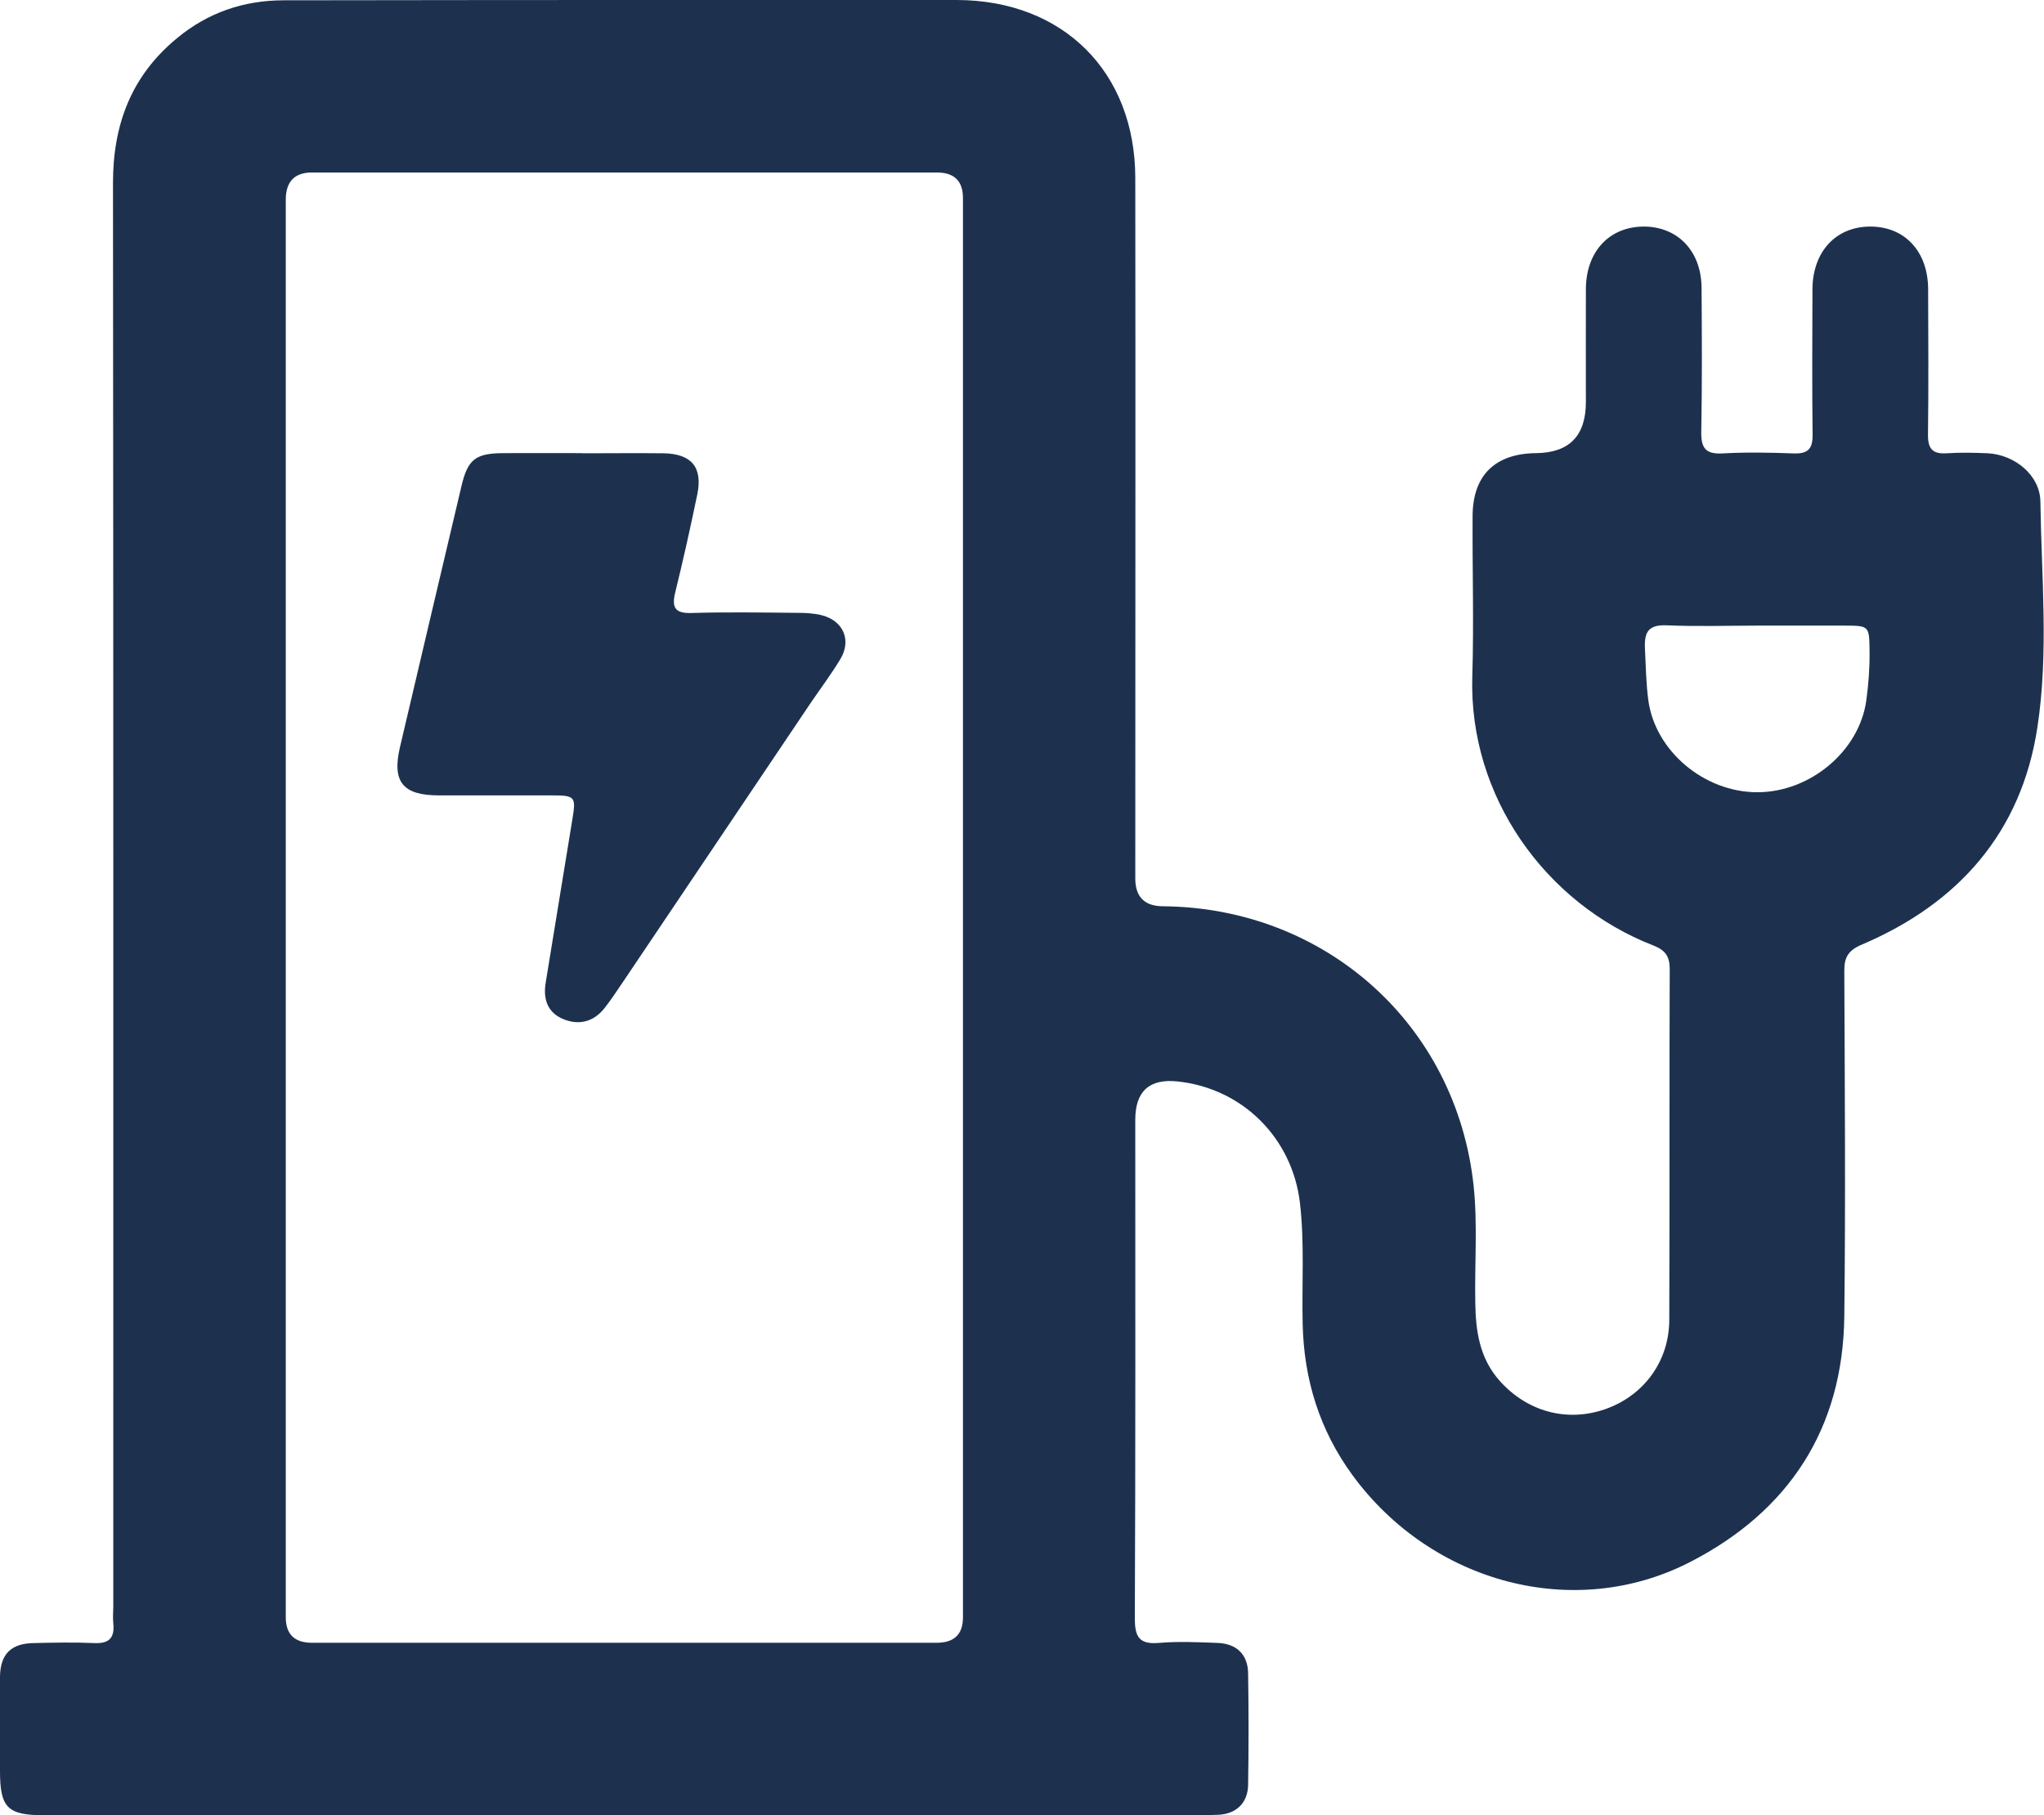 <?xml version="1.0" encoding="UTF-8"?>
<svg id="Lager_2" data-name="Lager 2" xmlns="http://www.w3.org/2000/svg" viewBox="0 0 136.04 120.82">
  <defs>
    <style>
      .cls-1 {
        fill: #1d314f;
        stroke-width: 0px;
      }
    </style>
  </defs>
  <g id="Lager_1-2" data-name="Lager 1">
    <g>
      <path class="cls-1" d="m41.53,120.82c-12.86,0-25.72,0-38.58,0-2.45,0-2.95-.5-2.95-2.94,0-2.09-.02-4.19,0-6.28.02-1.51.74-2.22,2.25-2.24,1.34-.03,2.68-.06,4.02,0,1.01.05,1.37-.36,1.27-1.32-.04-.37,0-.75,0-1.13,0-31.58.01-63.16-.02-94.74,0-3.88,1.22-7.12,4.25-9.62C13.84.83,16.22.03,18.85.02,28.82,0,38.79,0,48.75,0c4.98,0,9.97-.01,14.95,0,7.06.02,11.85,4.79,11.86,11.84.02,15.54,0,31.08,0,46.62q0,1.85,1.84,1.86c10.81.09,19.54,7.88,20.68,18.62.27,2.57.06,5.19.11,7.79.03,1.87.28,3.65,1.6,5.15,1.82,2.06,4.47,2.81,7.05,1.91,2.55-.89,4.25-3.17,4.26-5.93.03-7.79,0-15.58.03-23.37,0-.84-.3-1.25-1.09-1.56-7.18-2.79-12.29-9.92-12.05-17.9.11-3.56,0-7.12.02-10.68.01-2.71,1.49-4.16,4.22-4.19q3.32-.03,3.32-3.4c0-2.51-.01-5.03,0-7.54.02-2.5,1.58-4.15,3.89-4.14,2.25.02,3.8,1.66,3.81,4.09.02,3.18.04,6.37-.02,9.55-.02,1.07.26,1.52,1.4,1.46,1.59-.09,3.18-.06,4.77,0,.93.03,1.25-.31,1.24-1.24-.04-3.22-.02-6.45-.01-9.68.01-2.51,1.56-4.18,3.85-4.18,2.3,0,3.84,1.66,3.85,4.17.01,3.23.03,6.45-.01,9.68-.01.92.29,1.3,1.23,1.24.92-.06,1.84-.04,2.76,0,1.79.1,3.46,1.46,3.49,3.2.07,5.02.56,10.08-.2,15.05-1.06,6.97-5.24,11.71-11.68,14.45-.9.38-1.18.84-1.17,1.76.03,7.66.09,15.33,0,22.99-.09,7.48-3.69,12.96-10.25,16.34-7.71,3.97-17.21,1.42-22.48-5.77-2.2-3.01-3.24-6.38-3.32-10.09-.06-2.68.13-5.35-.18-8.03-.5-4.3-3.8-7.63-8.14-8.09q-2.82-.3-2.82,2.55c0,11.06.02,22.12-.03,33.17,0,1.24.28,1.76,1.6,1.65,1.29-.11,2.6-.05,3.89,0,1.28.04,2.04.77,2.05,2.04.04,2.47.04,4.94,0,7.41-.02,1.2-.78,1.93-1.98,1.99-.84.04-1.67.02-2.51.02-12.36,0-24.71,0-37.07,0Zm-22.51-60.54c0,15.79,0,31.57,0,47.36q0,1.7,1.74,1.7c13.86,0,27.72,0,41.58,0q1.75,0,1.75-1.69c0-31.49,0-62.98,0-94.47q0-1.7-1.74-1.7c-13.86,0-27.72,0-41.58,0q-1.75,0-1.75,1.82c0,15.66,0,31.32,0,46.98Zm97.95-18.64c-2.01,0-4.01.07-6.02-.02-1.2-.05-1.52.4-1.47,1.52.06,1.17.07,2.33.23,3.5.47,3.35,3.71,6.09,7.25,6.09,3.52,0,6.78-2.74,7.25-6.09.15-1.08.23-2.16.22-3.25-.02-1.74,0-1.75-1.7-1.75-1.92,0-3.84,0-5.77,0Z"/>
      <path class="cls-1" d="m38.76,30.17c1.8,0,3.6-.02,5.4,0,1.86.03,2.62.93,2.25,2.73-.45,2.17-.93,4.34-1.46,6.49-.25,1.01-.07,1.45,1.09,1.41,2.34-.07,4.69-.03,7.04-.01.54,0,1.1.03,1.62.16,1.43.37,1.99,1.66,1.23,2.92-.6,1-1.31,1.94-1.97,2.91-4.21,6.25-8.42,12.51-12.62,18.76-.35.52-.7,1.04-1.09,1.54-.74.95-1.74,1.19-2.81.73-1.01-.44-1.3-1.33-1.12-2.41.6-3.63,1.18-7.27,1.78-10.9.24-1.46.18-1.56-1.35-1.56-2.51,0-5.03,0-7.54,0-2.4,0-3.13-.9-2.59-3.21,1.36-5.79,2.72-11.57,4.09-17.36.42-1.8.94-2.2,2.79-2.21,1.76-.01,3.52,0,5.28,0Z"/>
    </g>
  </g>
</svg>